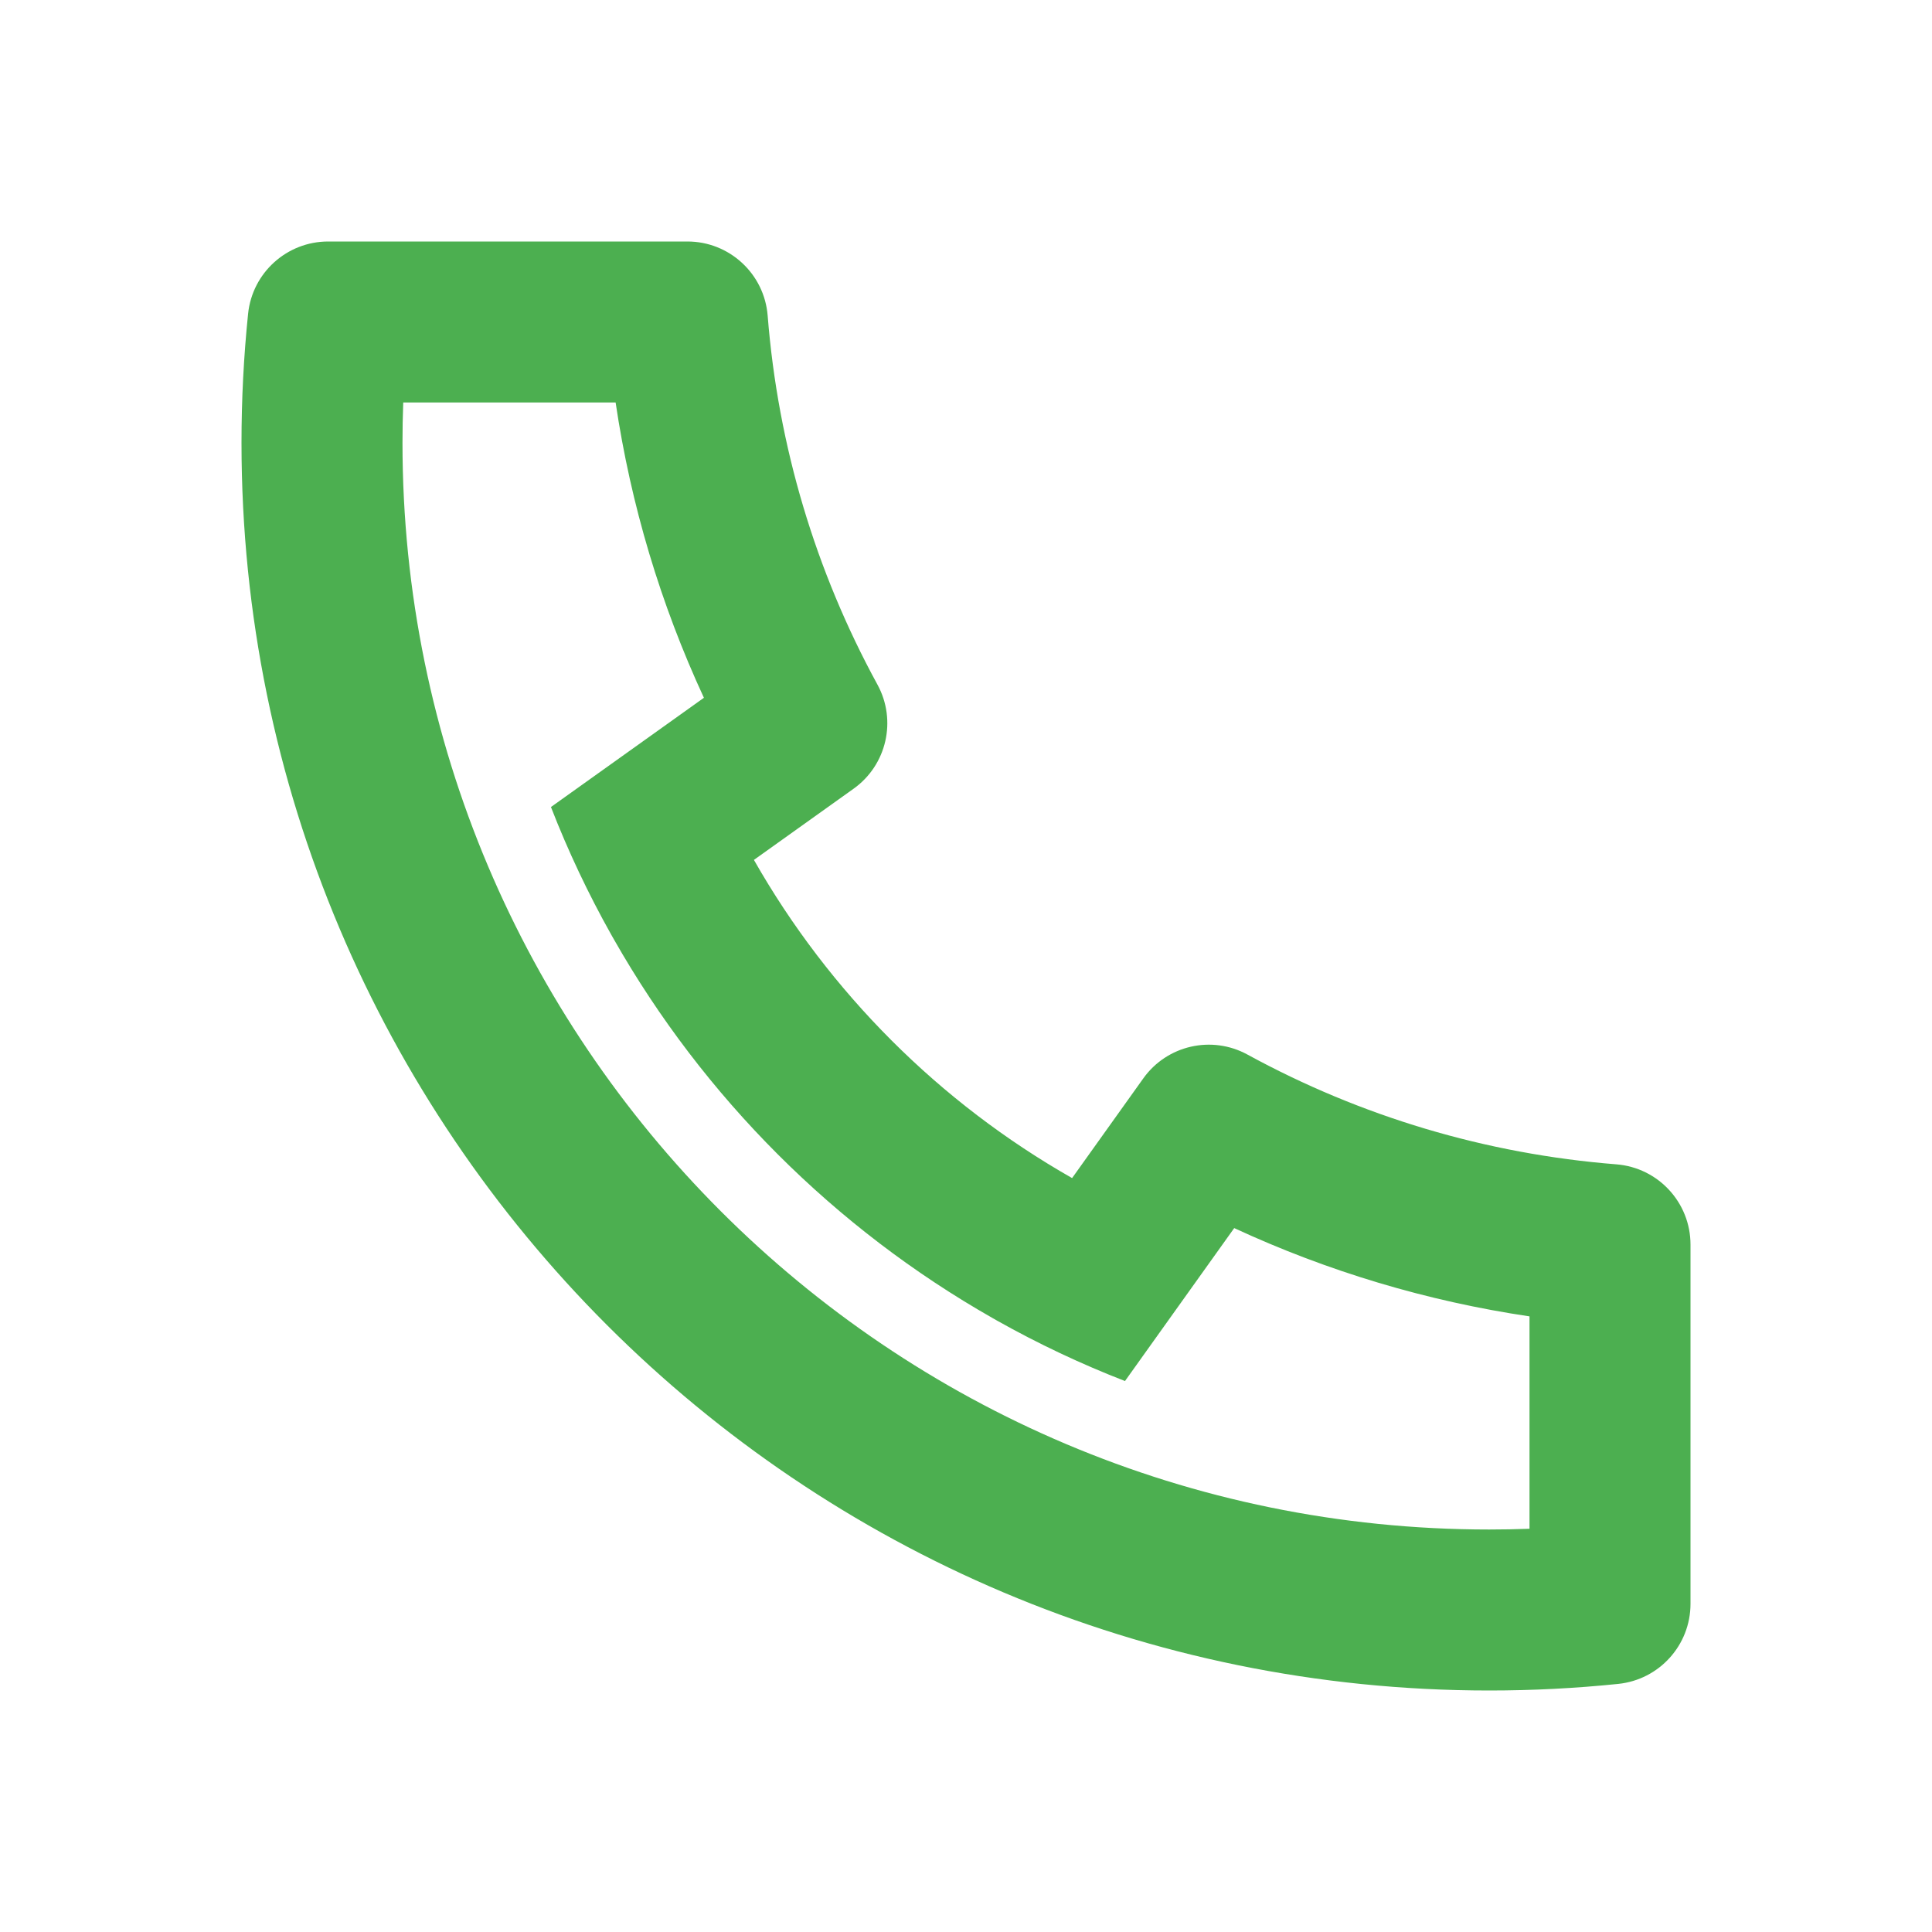 <svg width="70" height="70" viewBox="0 0 70 70" fill="none" xmlns="http://www.w3.org/2000/svg">
<path d="M27.316 31.156C30.047 35.959 34.041 39.953 38.844 42.684L41.424 39.072C42.282 37.871 43.901 37.501 45.196 38.208C49.299 40.449 53.833 41.811 58.563 42.186C60.08 42.306 61.25 43.572 61.25 45.093V58.11C61.25 59.605 60.119 60.858 58.631 61.011C57.086 61.17 55.527 61.25 53.958 61.25C28.991 61.25 8.75 41.01 8.75 16.042C8.75 14.473 8.83 12.914 8.989 11.368C9.142 9.881 10.395 8.75 11.89 8.75H24.907C26.428 8.75 27.694 9.92 27.814 11.437C28.189 16.167 29.551 20.701 31.792 24.805C32.499 26.099 32.129 27.719 30.928 28.576L27.316 31.156ZM19.962 29.24L25.504 25.282C23.933 21.89 22.856 18.293 22.305 14.583H14.61C14.592 15.068 14.583 15.555 14.583 16.042C14.583 37.788 32.212 55.417 53.958 55.417C54.445 55.417 54.932 55.408 55.417 55.39V47.695C51.707 47.144 48.11 46.067 44.718 44.496L40.76 50.038C39.159 49.416 37.612 48.684 36.13 47.851L35.961 47.755C30.245 44.505 25.496 39.755 22.245 34.039L22.149 33.87C21.316 32.388 20.584 30.841 19.962 29.24Z" fill="#4CAF50"/>
</svg>
